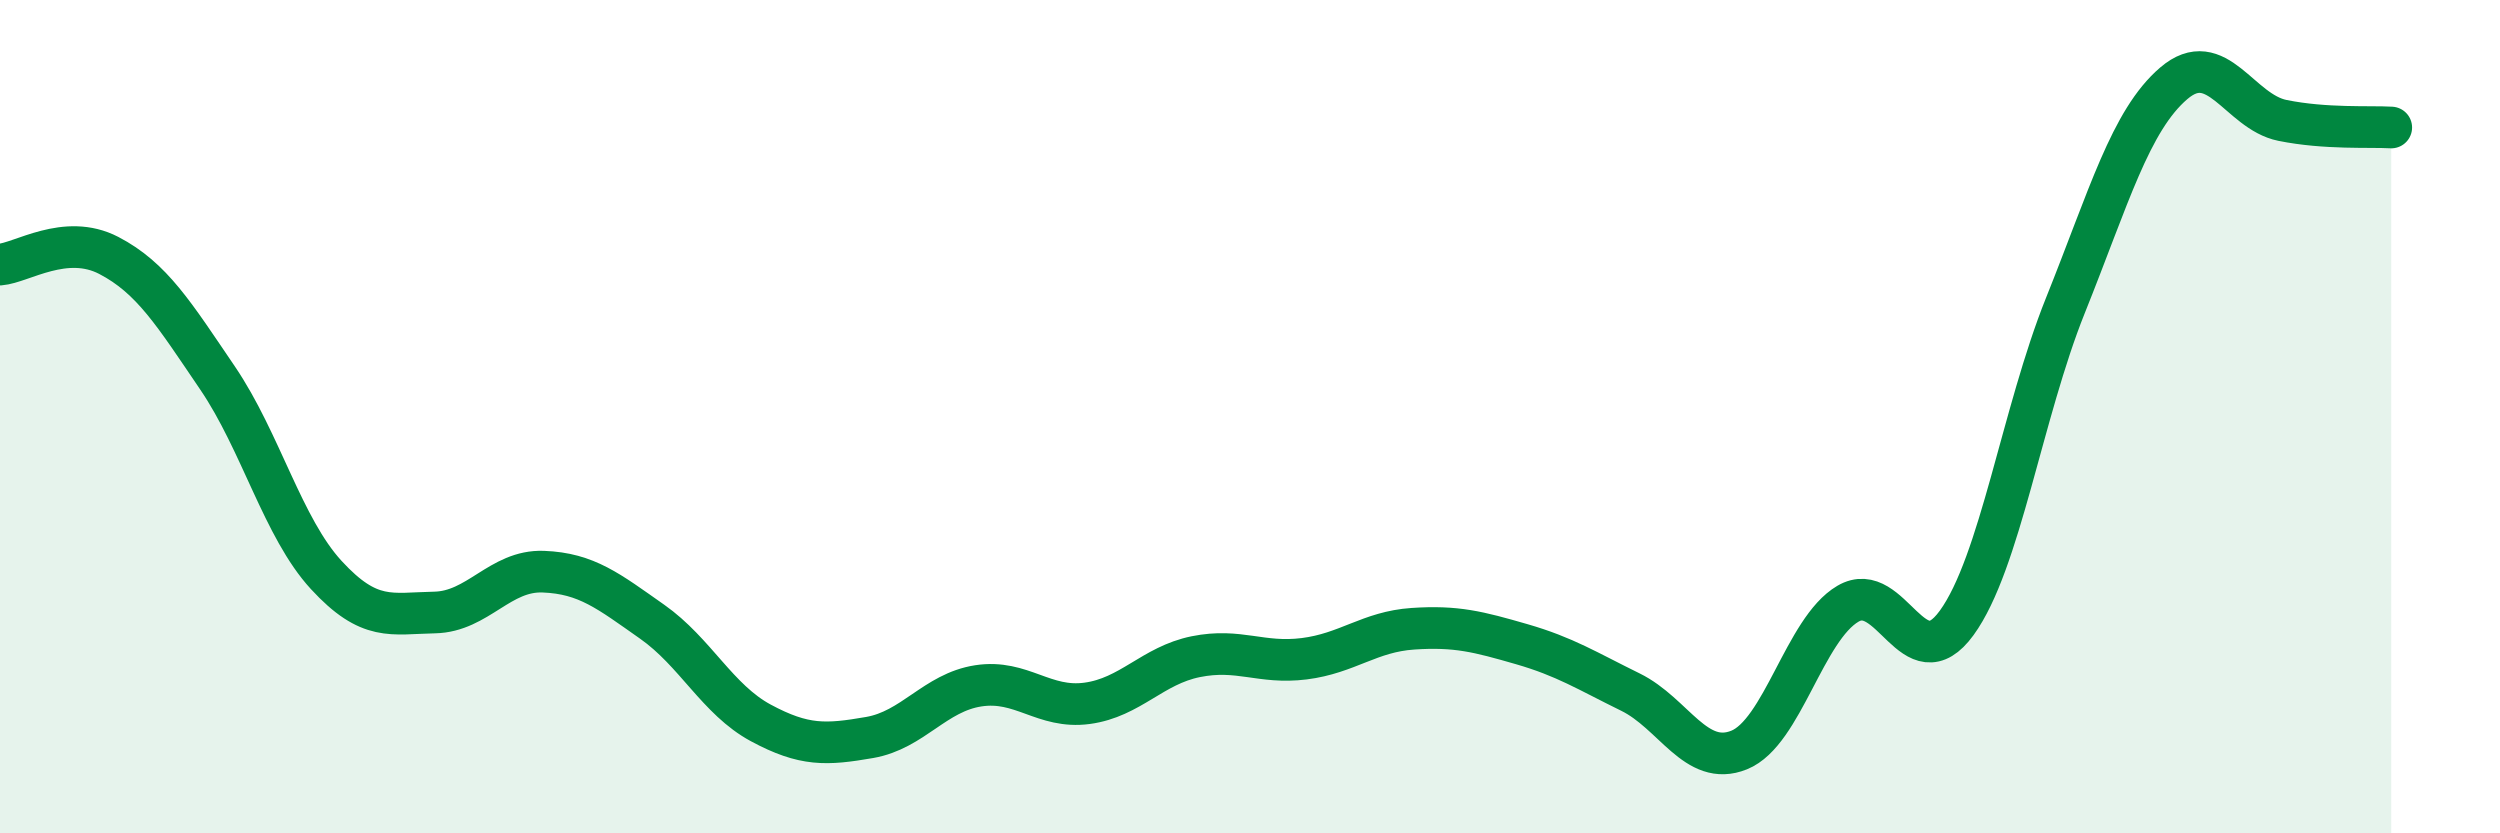 
    <svg width="60" height="20" viewBox="0 0 60 20" xmlns="http://www.w3.org/2000/svg">
      <path
        d="M 0,6.35 C 0.52,6.31 1.57,5.59 2.61,6.13 C 3.65,6.67 4.18,7.54 5.22,9.07 C 6.26,10.6 6.79,12.67 7.83,13.8 C 8.87,14.93 9.39,14.72 10.43,14.7 C 11.47,14.68 12,13.68 13.04,13.72 C 14.08,13.76 14.61,14.19 15.65,14.92 C 16.69,15.65 17.22,16.79 18.26,17.35 C 19.3,17.91 19.83,17.88 20.87,17.7 C 21.91,17.52 22.44,16.62 23.48,16.46 C 24.52,16.3 25.05,17.02 26.09,16.88 C 27.13,16.74 27.66,15.97 28.7,15.76 C 29.74,15.55 30.26,15.94 31.3,15.81 C 32.34,15.68 32.87,15.16 33.91,15.09 C 34.95,15.02 35.48,15.16 36.52,15.46 C 37.56,15.76 38.09,16.1 39.13,16.61 C 40.17,17.12 40.7,18.42 41.74,18 C 42.78,17.58 43.31,15.1 44.35,14.49 C 45.39,13.88 45.92,16.38 46.96,14.95 C 48,13.52 48.53,9.92 49.57,7.33 C 50.61,4.74 51.13,2.89 52.17,2 C 53.21,1.11 53.74,2.68 54.78,2.89 C 55.82,3.1 56.87,3.03 57.39,3.06L57.39 20L0 20Z"
        fill="#008740"
        opacity="0.1"
        stroke-linecap="round"
        stroke-linejoin="round"
      />
      <path
        d="M 0,6.35 C 0.52,6.31 1.57,5.59 2.61,6.13 C 3.65,6.67 4.18,7.54 5.22,9.07 C 6.26,10.6 6.79,12.67 7.83,13.8 C 8.87,14.93 9.39,14.72 10.43,14.7 C 11.47,14.68 12,13.68 13.04,13.72 C 14.08,13.76 14.61,14.19 15.65,14.92 C 16.69,15.65 17.22,16.79 18.26,17.35 C 19.3,17.91 19.83,17.88 20.87,17.7 C 21.91,17.52 22.44,16.62 23.48,16.46 C 24.52,16.3 25.05,17.02 26.09,16.88 C 27.13,16.74 27.66,15.97 28.7,15.76 C 29.74,15.55 30.26,15.94 31.3,15.81 C 32.34,15.68 32.87,15.16 33.91,15.09 C 34.95,15.02 35.48,15.16 36.52,15.46 C 37.56,15.76 38.09,16.1 39.13,16.61 C 40.17,17.12 40.7,18.42 41.74,18 C 42.78,17.58 43.31,15.1 44.35,14.49 C 45.39,13.88 45.92,16.38 46.96,14.95 C 48,13.52 48.53,9.92 49.57,7.33 C 50.61,4.74 51.13,2.89 52.17,2 C 53.21,1.11 53.74,2.68 54.78,2.89 C 55.82,3.1 56.87,3.03 57.39,3.06"
        stroke="#008740"
        stroke-width="1"
        fill="none"
        stroke-linecap="round"
        stroke-linejoin="round"
      />
    </svg>
  